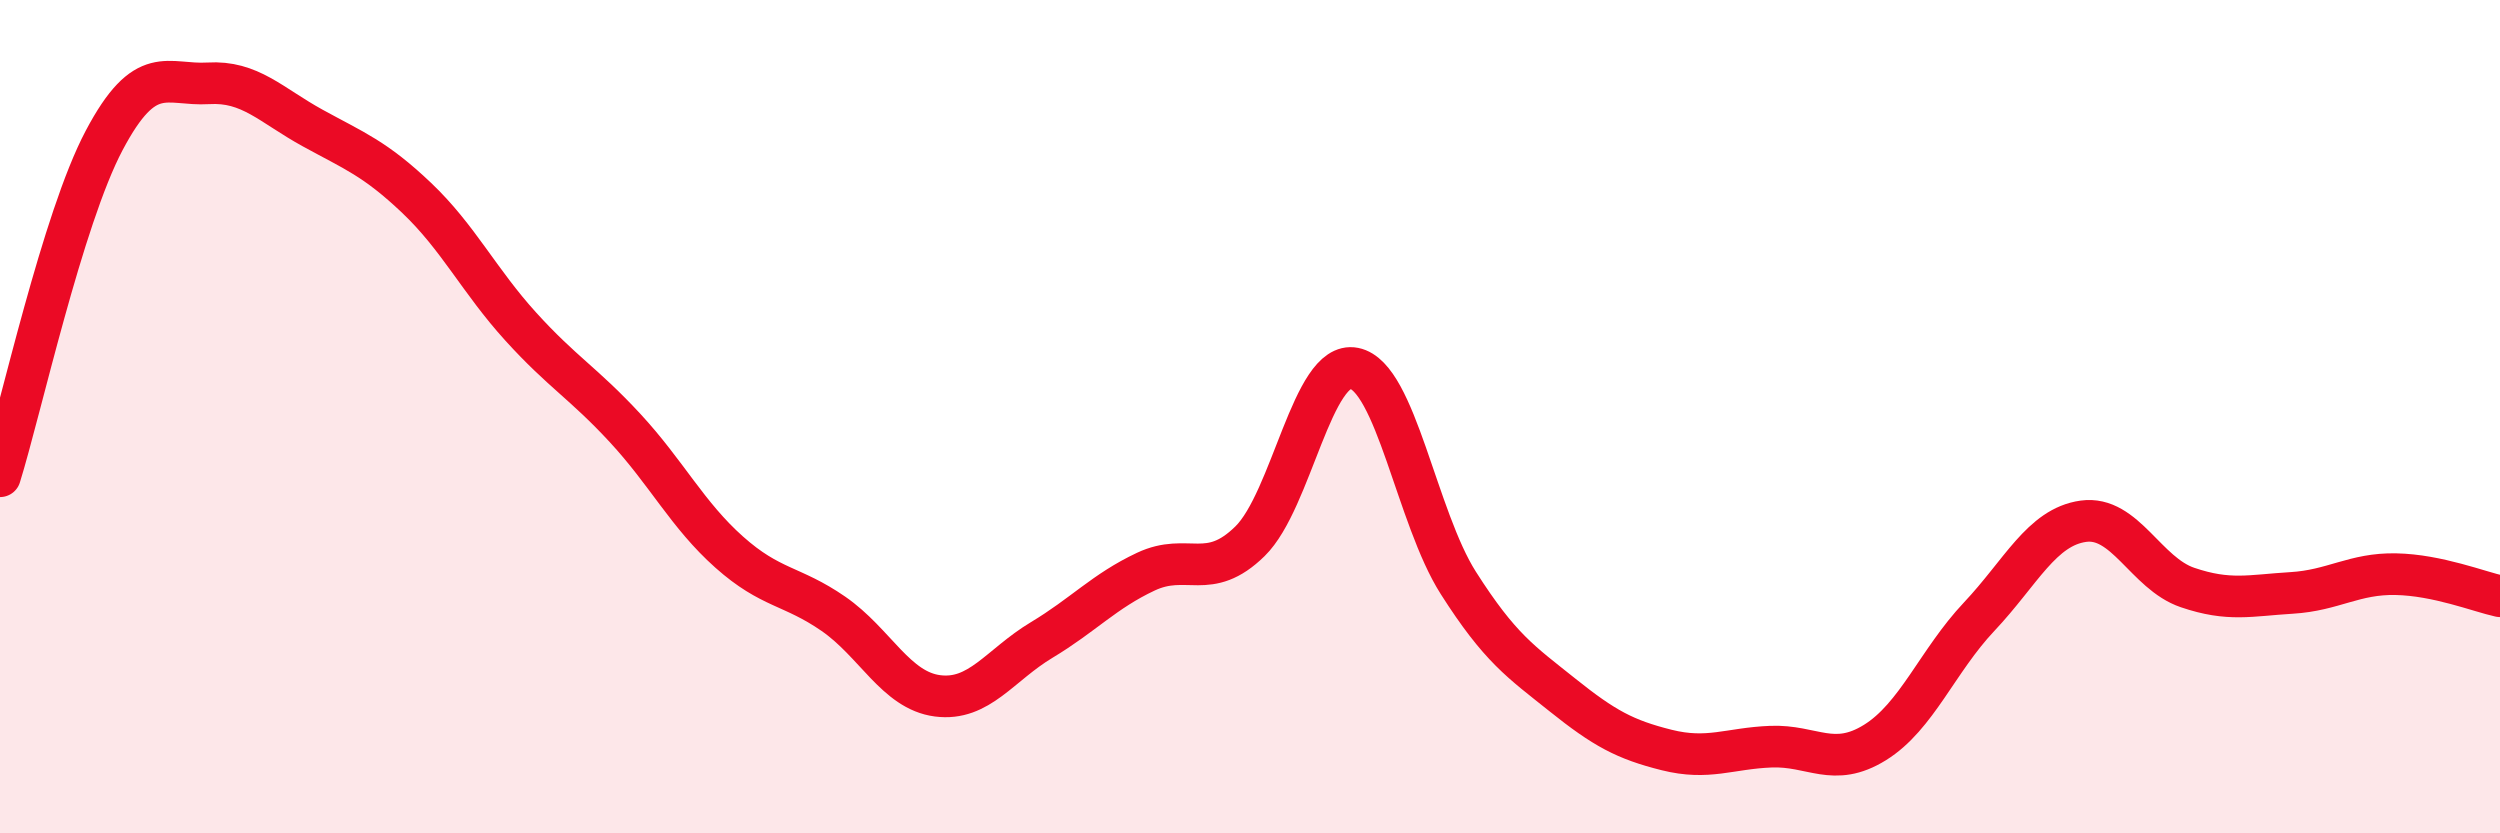 
    <svg width="60" height="20" viewBox="0 0 60 20" xmlns="http://www.w3.org/2000/svg">
      <path
        d="M 0,11.43 C 0.5,9.82 1.5,5.26 2.5,3.37 C 3.5,1.48 4,2.06 5,2 C 6,1.94 6.5,2.52 7.5,3.07 C 8.5,3.62 9,3.8 10,4.75 C 11,5.7 11.5,6.74 12.5,7.84 C 13.5,8.94 14,9.19 15,10.27 C 16,11.35 16.5,12.36 17.5,13.25 C 18.5,14.14 19,14.04 20,14.73 C 21,15.42 21.5,16.57 22.5,16.7 C 23.5,16.83 24,15.96 25,15.36 C 26,14.76 26.5,14.19 27.5,13.72 C 28.5,13.25 29,13.97 30,12.99 C 31,12.01 31.5,8.64 32.5,8.84 C 33.5,9.04 34,12.42 35,13.99 C 36,15.56 36.5,15.88 37.5,16.68 C 38.5,17.48 39,17.75 40,18 C 41,18.25 41.5,17.96 42.5,17.92 C 43.5,17.88 44,18.44 45,17.82 C 46,17.2 46.5,15.86 47.5,14.8 C 48.5,13.74 49,12.65 50,12.51 C 51,12.37 51.5,13.76 52.5,14.1 C 53.5,14.44 54,14.29 55,14.23 C 56,14.17 56.5,13.76 57.5,13.78 C 58.5,13.8 59.5,14.2 60,14.31L60 20L0 20Z"
        fill="#EB0A25"
        opacity="0.1"
        stroke-linecap="round"
        stroke-linejoin="round"
      />
      <path
        d="M 0,11.43 C 0.5,9.82 1.5,5.26 2.5,3.37 C 3.5,1.48 4,2.06 5,2 C 6,1.94 6.5,2.52 7.5,3.07 C 8.5,3.62 9,3.8 10,4.75 C 11,5.7 11.5,6.74 12.5,7.84 C 13.5,8.94 14,9.19 15,10.27 C 16,11.35 16.5,12.36 17.5,13.25 C 18.5,14.14 19,14.04 20,14.73 C 21,15.42 21.5,16.57 22.5,16.7 C 23.5,16.83 24,15.96 25,15.36 C 26,14.76 26.5,14.19 27.5,13.72 C 28.5,13.25 29,13.97 30,12.99 C 31,12.01 31.5,8.64 32.5,8.84 C 33.5,9.04 34,12.42 35,13.99 C 36,15.56 36.5,15.88 37.5,16.68 C 38.5,17.48 39,17.75 40,18 C 41,18.25 41.5,17.96 42.5,17.92 C 43.5,17.88 44,18.44 45,17.82 C 46,17.2 46.5,15.86 47.5,14.8 C 48.5,13.74 49,12.65 50,12.51 C 51,12.37 51.5,13.76 52.5,14.1 C 53.5,14.44 54,14.29 55,14.23 C 56,14.17 56.5,13.76 57.5,13.78 C 58.5,13.8 59.5,14.2 60,14.31"
        stroke="#EB0A25"
        stroke-width="1"
        fill="none"
        stroke-linecap="round"
        stroke-linejoin="round"
      />
    </svg>
  
